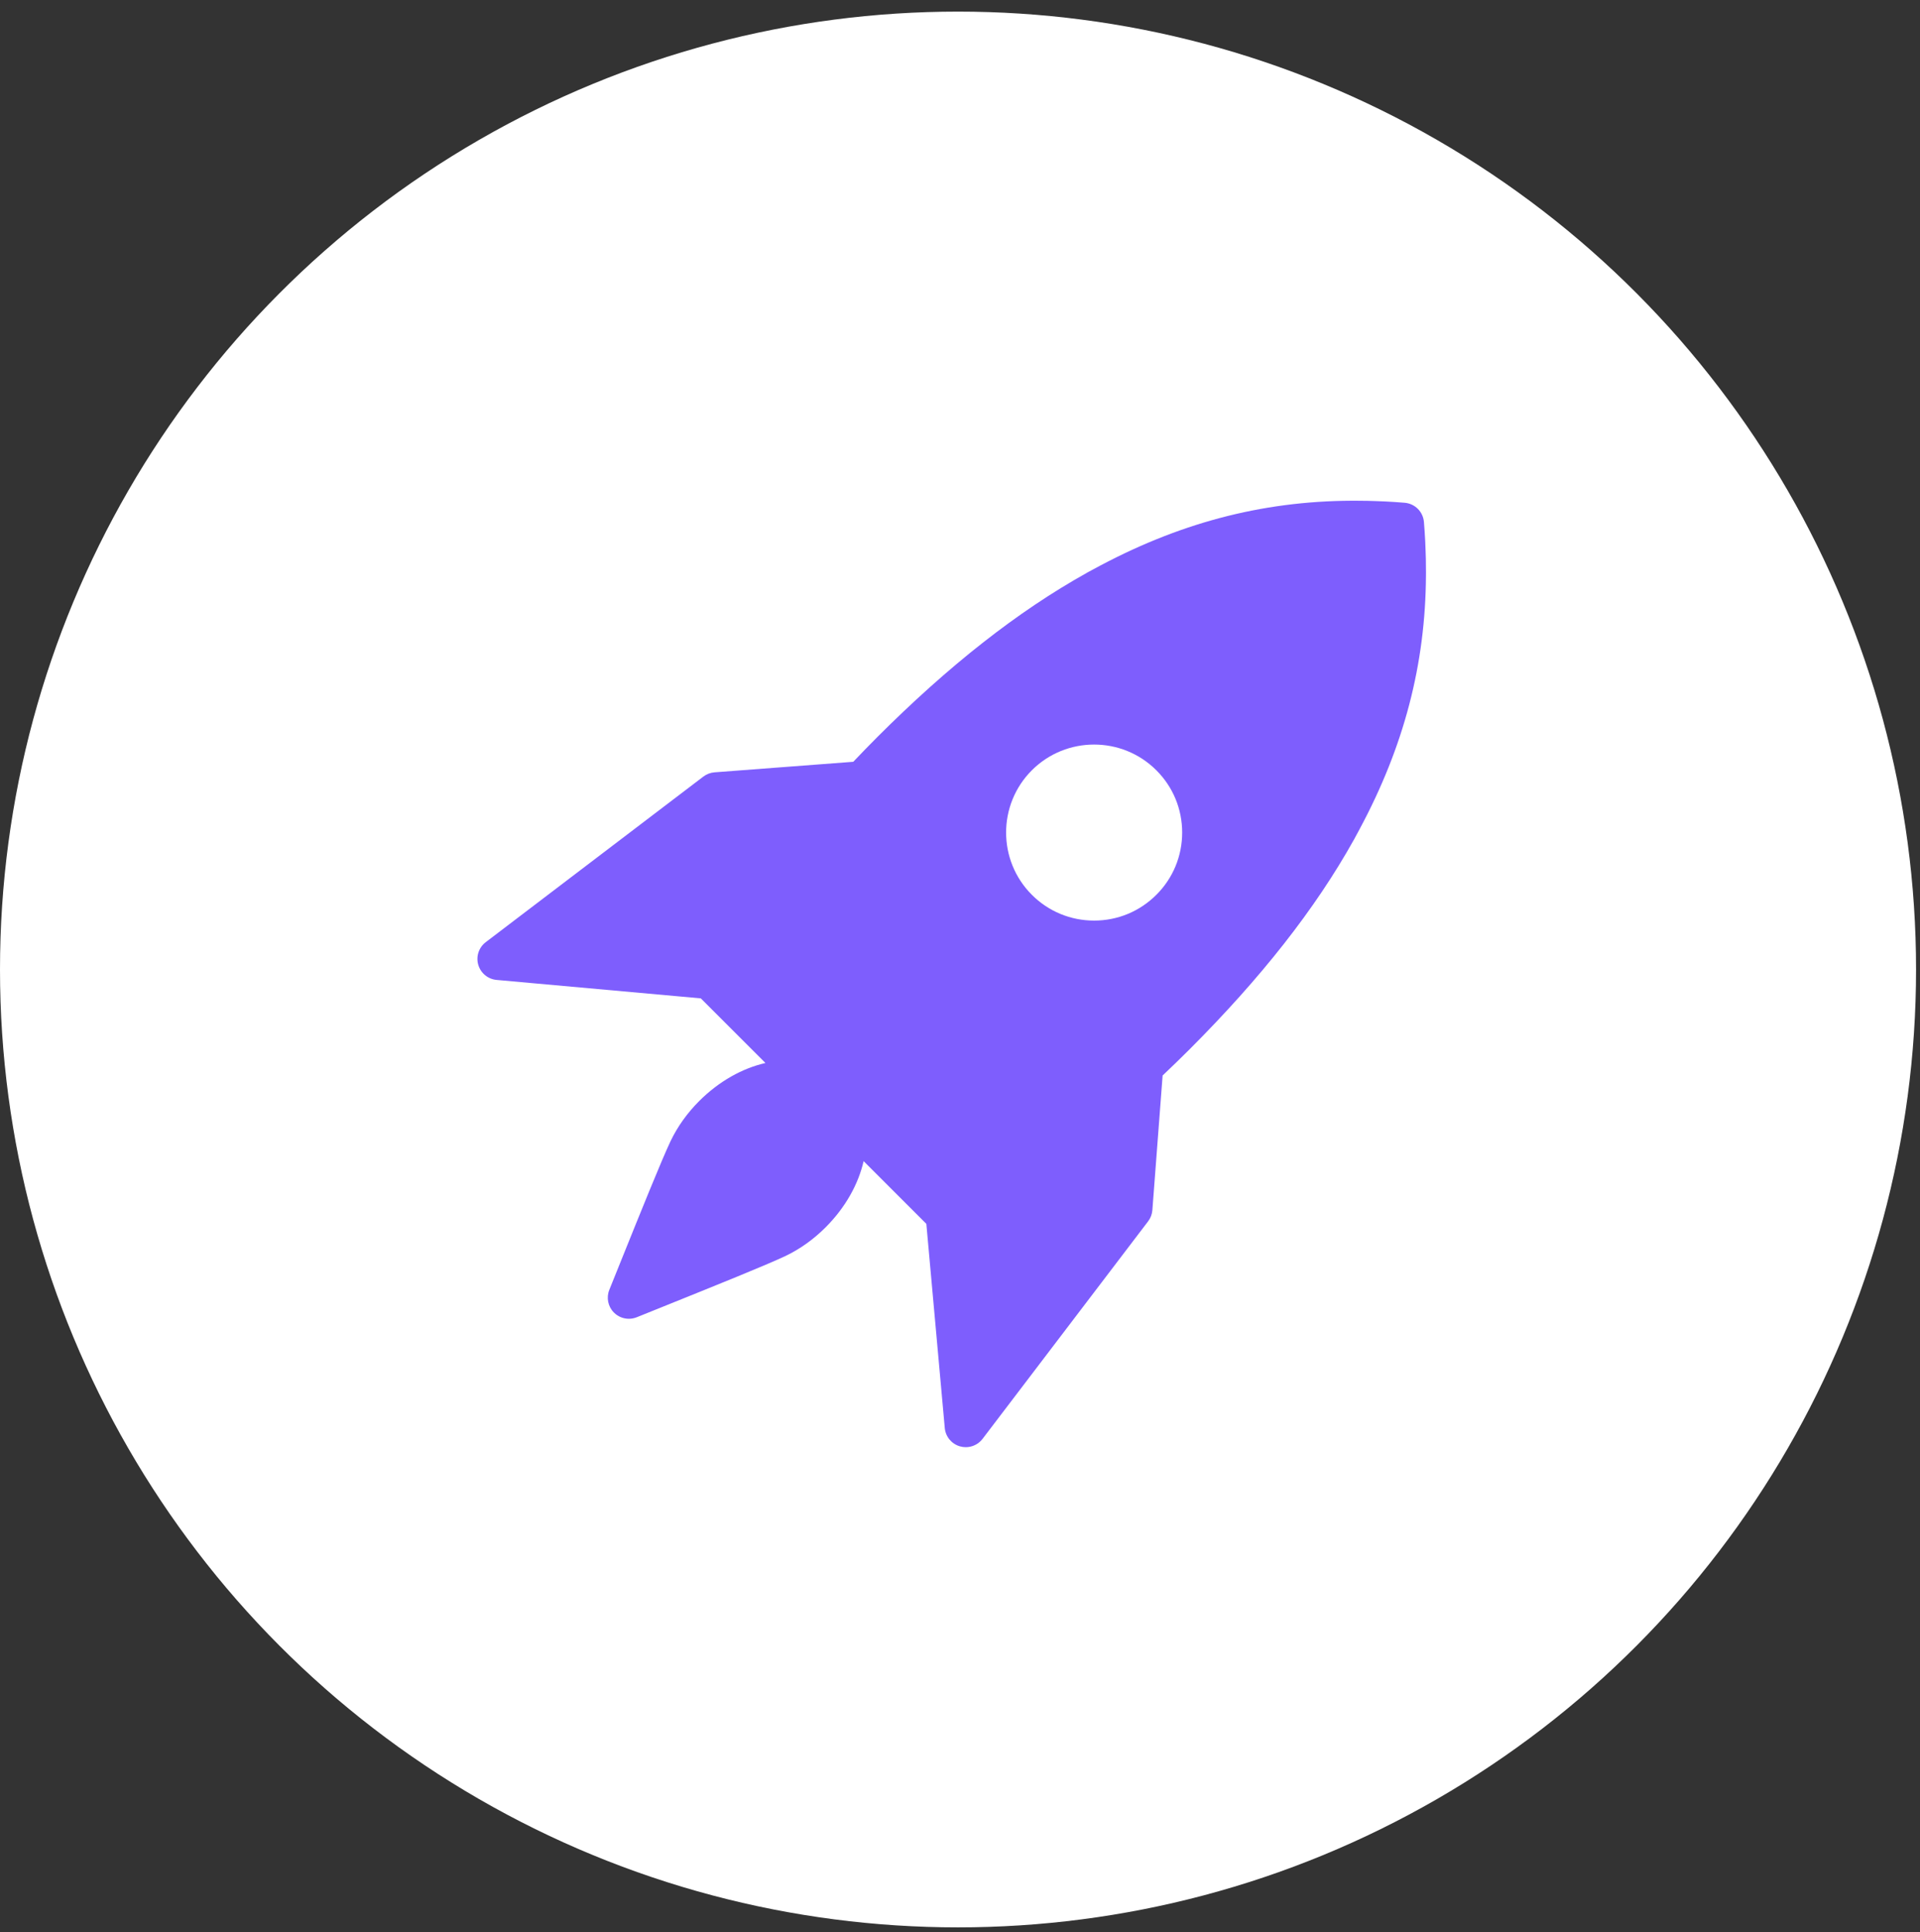 <svg width="155" height="156" viewBox="0 0 155 156" fill="none" xmlns="http://www.w3.org/2000/svg">
<rect x="0" y="0" width="155" height="156" fill="#333333" stroke="none"/>
<circle cx="77.341" cy="78.278" r="77.341" fill="white"/>
<path d="M115.108 45.136C115.103 44.909 115.095 44.682 115.086 44.454C115.077 44.2 115.069 43.946 115.056 43.691C115.029 43.179 114.996 42.664 114.953 42.147C114.884 41.319 114.226 40.663 113.398 40.593C112.882 40.549 112.369 40.517 111.857 40.49C111.598 40.476 111.341 40.469 111.084 40.459C110.861 40.452 110.637 40.442 110.415 40.438C110.043 40.429 109.674 40.427 109.306 40.427C109.244 40.427 109.182 40.427 109.121 40.428C101.78 40.464 95.041 42.266 88.238 45.98C88.118 46.047 87.998 46.109 87.878 46.174C87.835 46.198 87.793 46.219 87.751 46.242C87.742 46.248 87.734 46.256 87.725 46.261C82.146 49.37 76.577 53.758 70.814 59.522C70.159 60.177 69.518 60.841 68.884 61.508L57.683 62.359C57.356 62.384 57.043 62.503 56.781 62.702L39.214 76.071C38.655 76.496 38.414 77.221 38.609 77.896C38.803 78.571 39.392 79.057 40.091 79.121L56.575 80.609L61.794 85.828C59.944 86.251 58.059 87.287 56.445 88.9C55.479 89.868 54.703 90.952 54.134 92.136C53.392 93.709 51.76 97.76 50.033 102.049L49.19 104.142C48.935 104.775 49.082 105.499 49.565 105.981C49.89 106.307 50.326 106.48 50.769 106.48C50.983 106.48 51.199 106.439 51.406 106.356L53.573 105.482C57.827 103.768 61.846 102.149 63.422 101.406C64.597 100.841 65.681 100.065 66.647 99.1C68.26 97.486 69.296 95.602 69.719 93.752L74.783 98.816L76.271 115.299C76.334 115.998 76.821 116.587 77.496 116.781C77.651 116.826 77.809 116.848 77.966 116.848C78.488 116.848 78.993 116.607 79.321 116.176L92.688 98.609C92.887 98.348 93.006 98.035 93.03 97.707L93.857 86.838C94.586 86.148 95.308 85.447 96.024 84.732C101.792 78.964 106.182 73.392 109.292 67.811C109.295 67.805 109.301 67.8 109.304 67.794C109.319 67.767 109.332 67.74 109.347 67.713C109.489 67.457 109.625 67.201 109.761 66.944C113.34 60.267 115.08 53.641 115.117 46.439C115.118 46.368 115.118 46.299 115.118 46.228C115.12 45.866 115.117 45.502 115.108 45.136ZM93.352 72.247C92.01 73.589 90.225 74.329 88.326 74.329C86.428 74.329 84.643 73.59 83.3 72.247C80.529 69.475 80.529 64.966 83.3 62.194C86.073 59.423 90.582 59.425 93.352 62.194C94.695 63.536 95.435 65.321 95.435 67.22C95.435 69.12 94.696 70.905 93.352 72.247Z" fill="#7E5EFD"/>
</svg>
